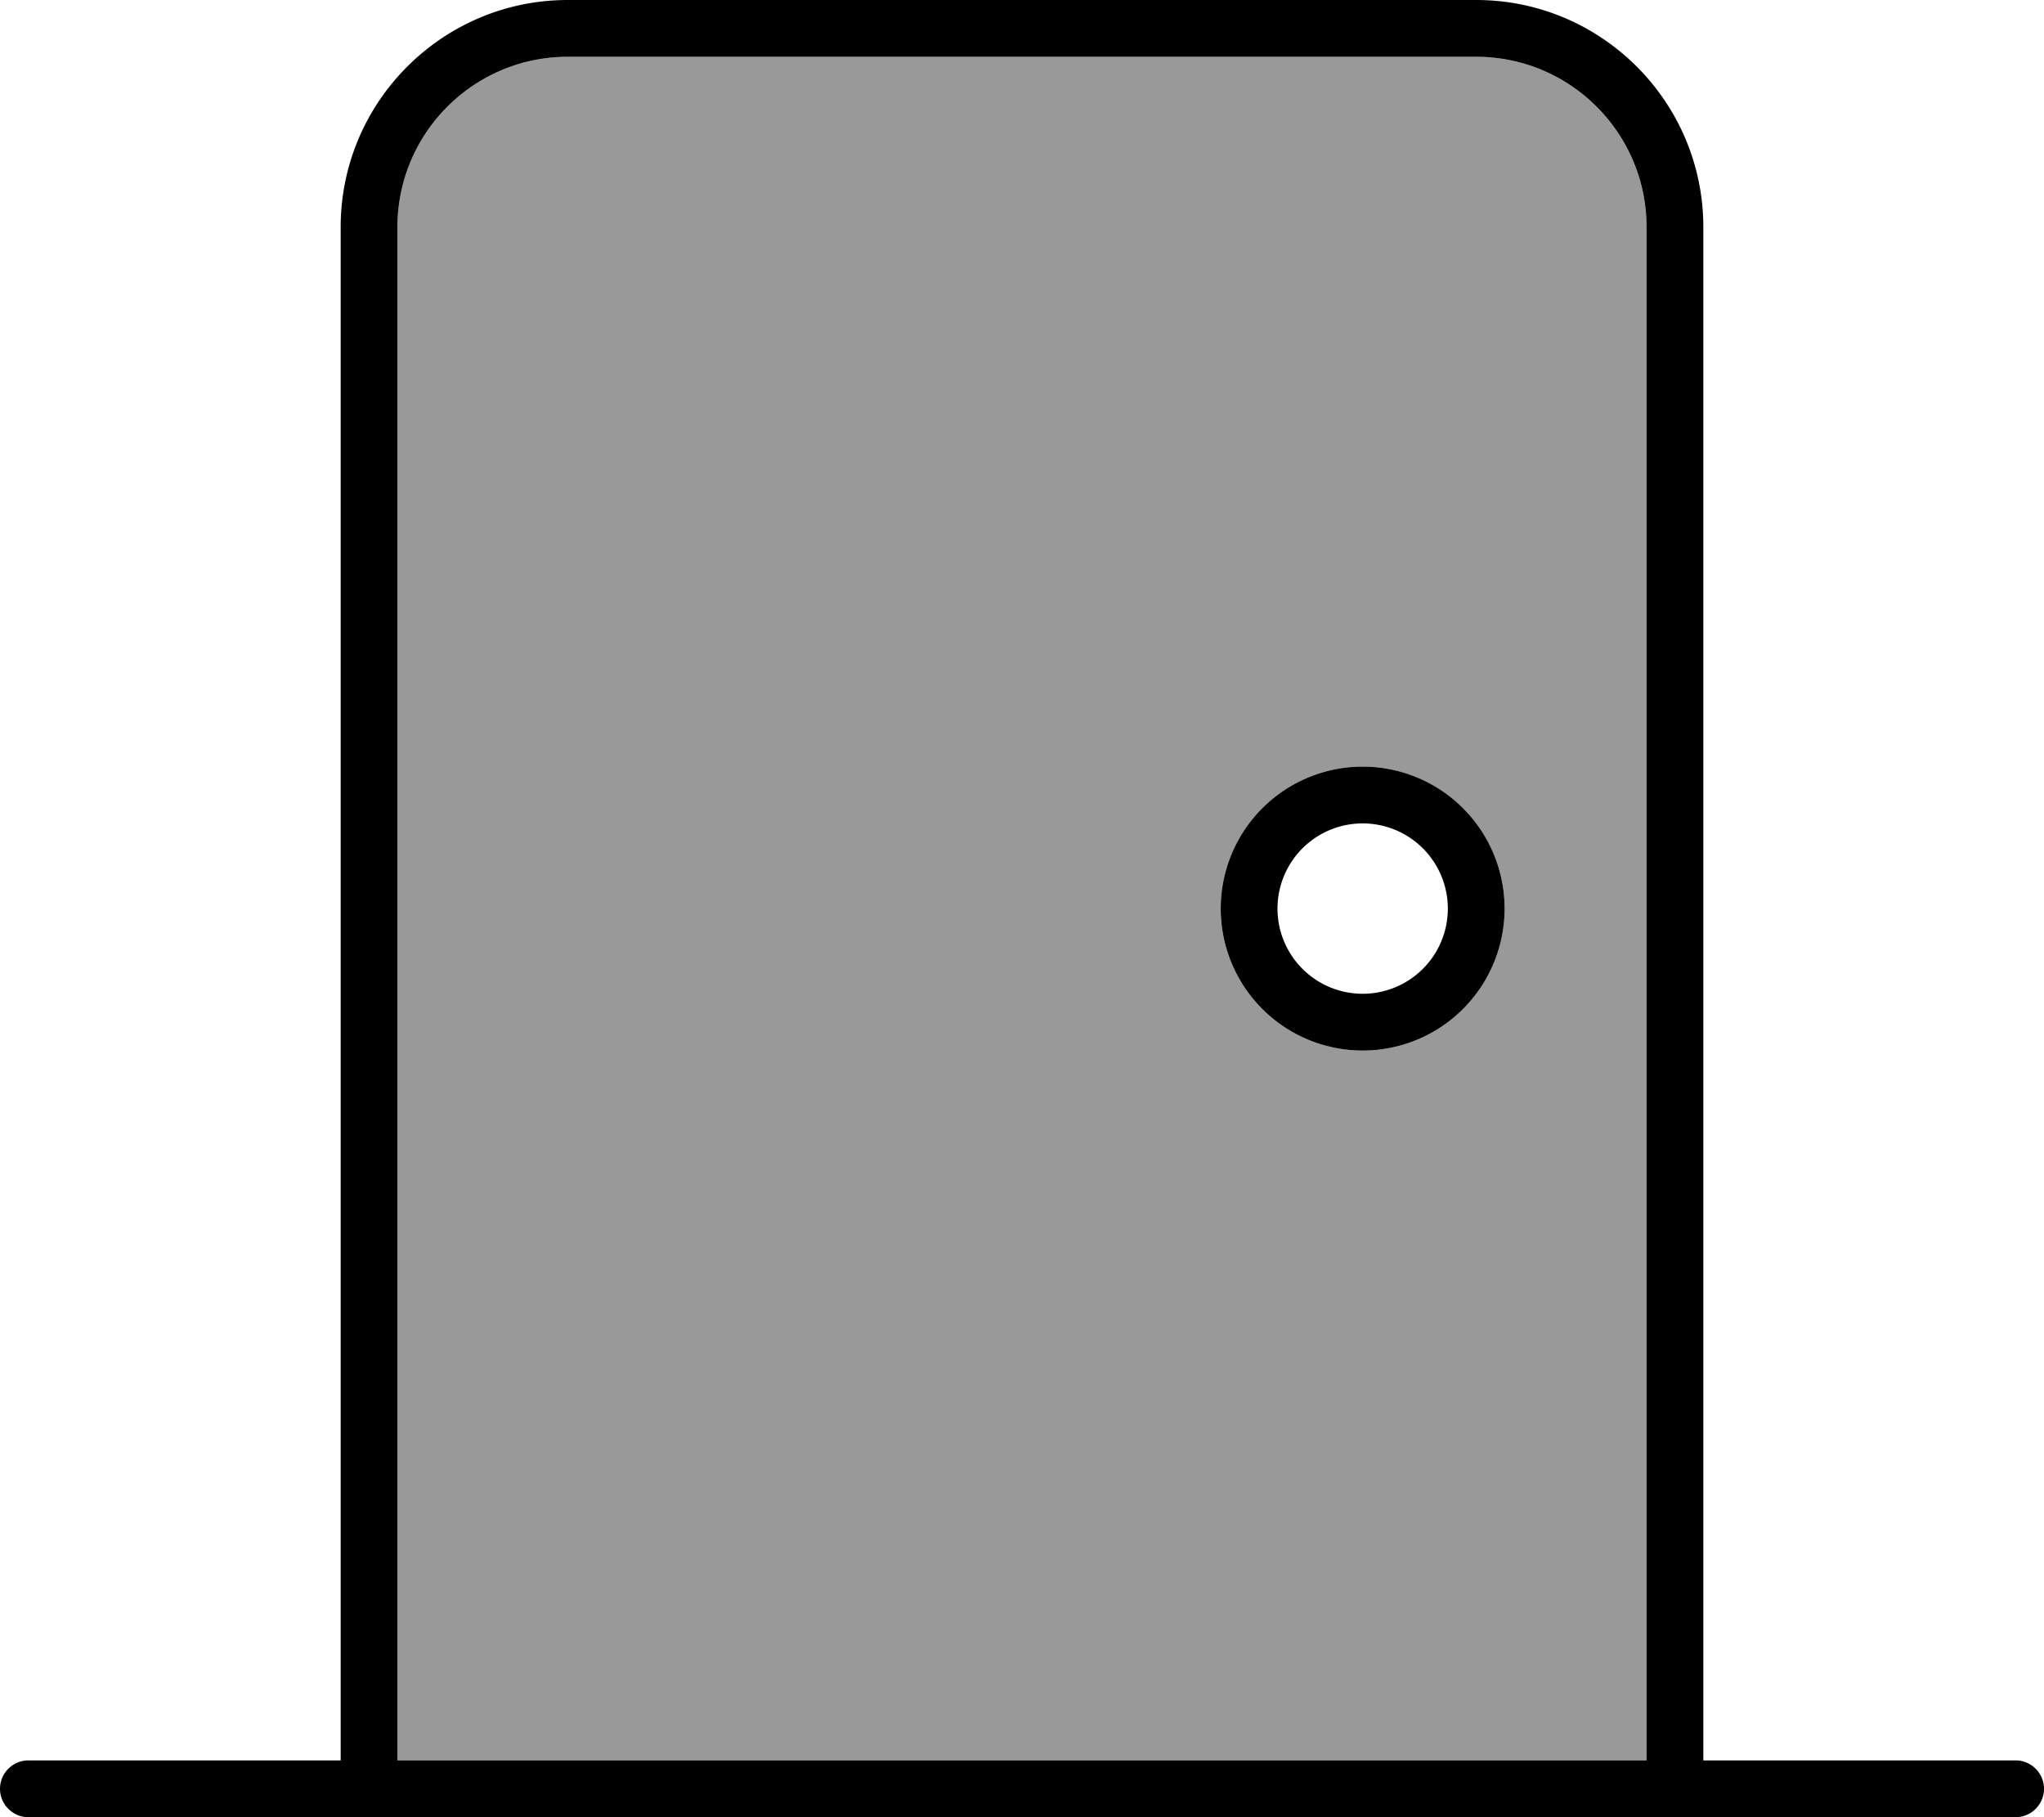 <svg xmlns="http://www.w3.org/2000/svg" viewBox="0 0 576 512"><!--! Font Awesome Pro 6.7.2 by @fontawesome - https://fontawesome.com License - https://fontawesome.com/license (Commercial License) Copyright 2024 Fonticons, Inc. --><defs><style>.fa-secondary{opacity:.4}</style></defs><path class="fa-secondary" d="M112 64l0 432 352 0 0-432c0-26.5-21.5-48-48-48L160 16c-26.5 0-48 21.5-48 48zM424 256a40 40 0 1 1 -80 0 40 40 0 1 1 80 0z"/><path class="fa-primary" d="M416 16c26.5 0 48 21.5 48 48l0 432-352 0 0-432c0-26.5 21.5-48 48-48l256 0zM96 64l0 432L8 496c-4.4 0-8 3.6-8 8s3.6 8 8 8l88 0 16 0 352 0 16 0 88 0c4.4 0 8-3.6 8-8s-3.6-8-8-8l-88 0 0-432c0-35.3-28.7-64-64-64L160 0C124.7 0 96 28.7 96 64zM408 256a24 24 0 1 1 -48 0 24 24 0 1 1 48 0zm-24-40a40 40 0 1 0 0 80 40 40 0 1 0 0-80z"/></svg>